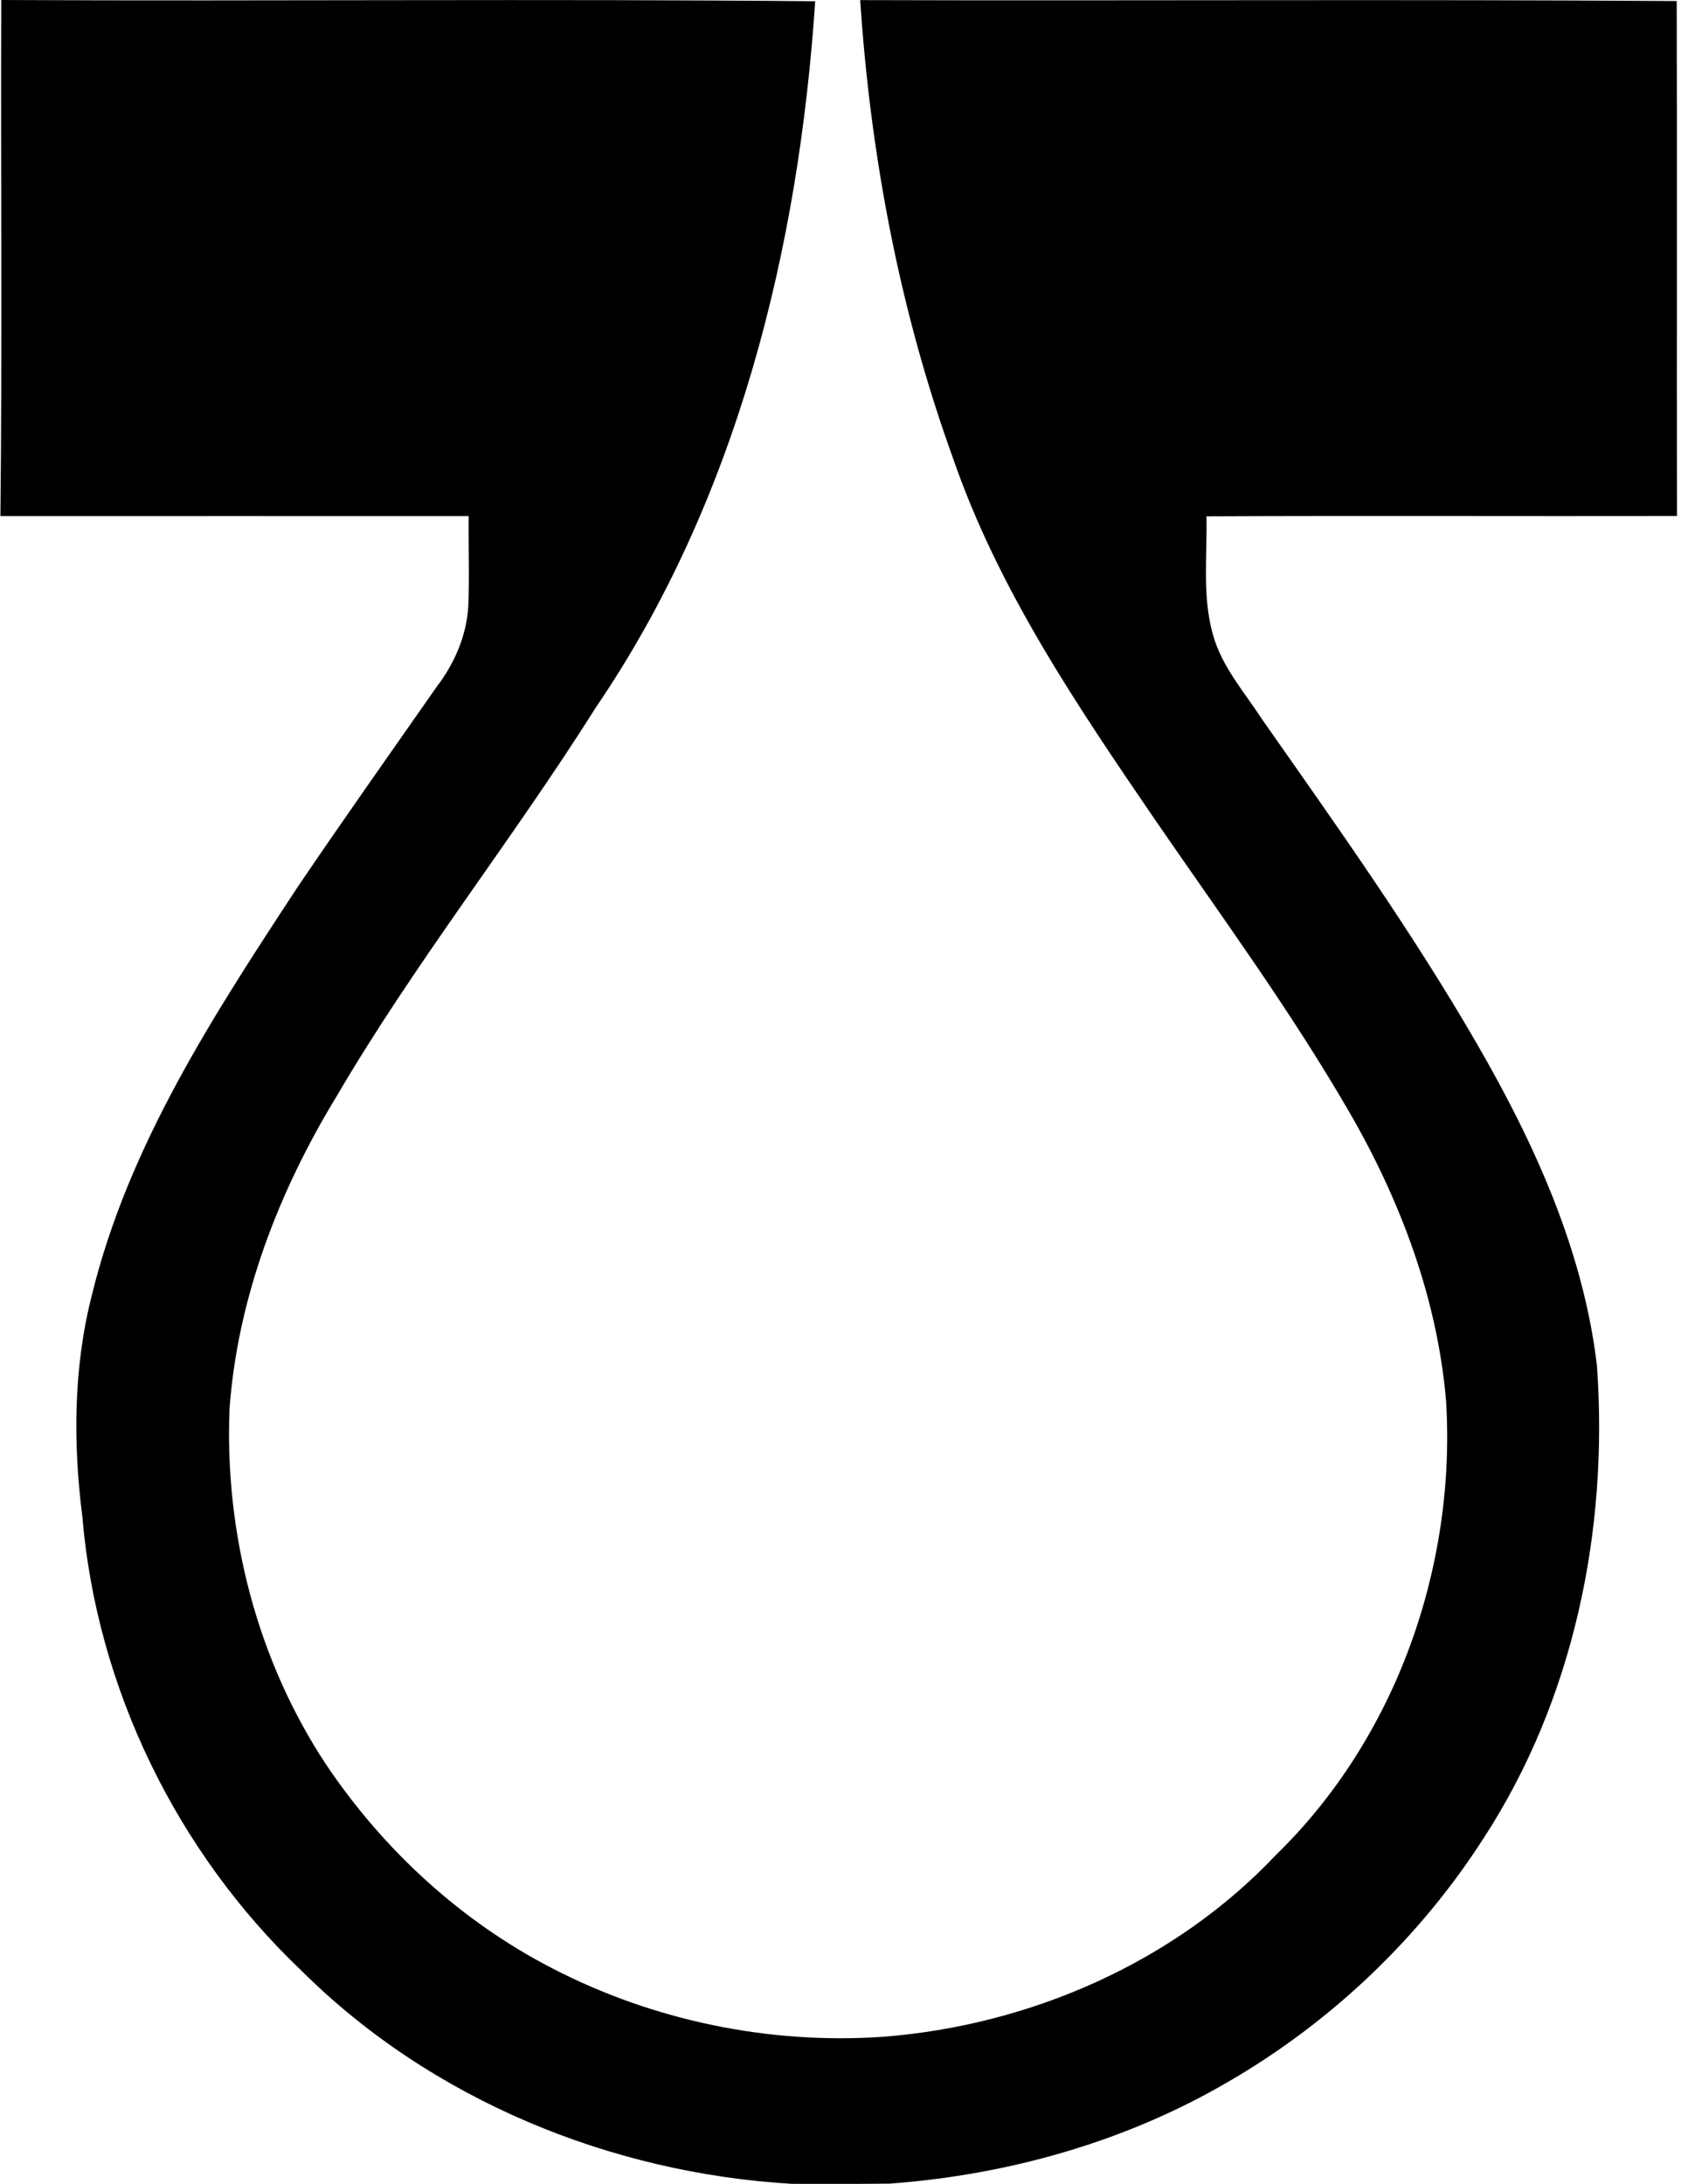 <svg xmlns="http://www.w3.org/2000/svg" width="154" height="200" fill="none" viewBox="0 0 154 200">
  <path fill="#000" d="M.114 0c24.86.122 49.718-.122 74.567.113-1.506 22.674-7.165 45.706-20.103 64.69-7.618 12.1-16.554 23.314-23.776 35.658-5.264 8.644-9.03 18.39-9.774 28.541-.462 11.431 2.533 23.06 8.86 32.618 5.236 7.796 12.373 14.359 20.744 18.662 9.256 4.784 19.85 6.968 30.245 6.253 13.446-1.036 26.714-6.799 36.026-16.667 10.97-10.668 16.507-26.365 15.575-41.554-.791-9.387-4.19-18.399-8.889-26.506-5.358-9.256-11.686-17.881-17.74-26.686-7.147-10.461-14.379-21.092-18.54-33.154C82.43 28.493 79.746 14.284 78.804.009c24.935.076 49.869-.084 74.803.085.047 15.716-.01 31.44.028 47.166-14.369.028-28.738-.038-43.107.028.075 3.616-.405 7.307.593 10.838.81 2.929 2.872 5.245 4.501 7.75 6.827 9.736 13.738 19.435 19.689 29.727 5.264 9.105 9.746 18.936 10.989 29.472 1.073 15-2.109 30.575-10.386 43.277-5.857 9.124-13.927 16.799-23.305 22.251-9.435 5.536-20.226 8.578-31.102 9.378-2.985.038-5.97.019-8.964.019-16.62-.979-33.042-7.712-44.906-19.501-11.431-10.857-18.776-25.894-20.094-41.61-.857-6.733-.82-13.672.875-20.283 3.343-13.691 11.159-25.659 18.795-37.288 4.172-6.167 8.484-12.25 12.75-18.361 1.648-2.138 2.778-4.708 2.938-7.43.122-2.759 0-5.508.037-8.258-14.303 0-28.597-.01-42.9 0C.21 31.516.058 15.763.114 0Z"/>
</svg>
